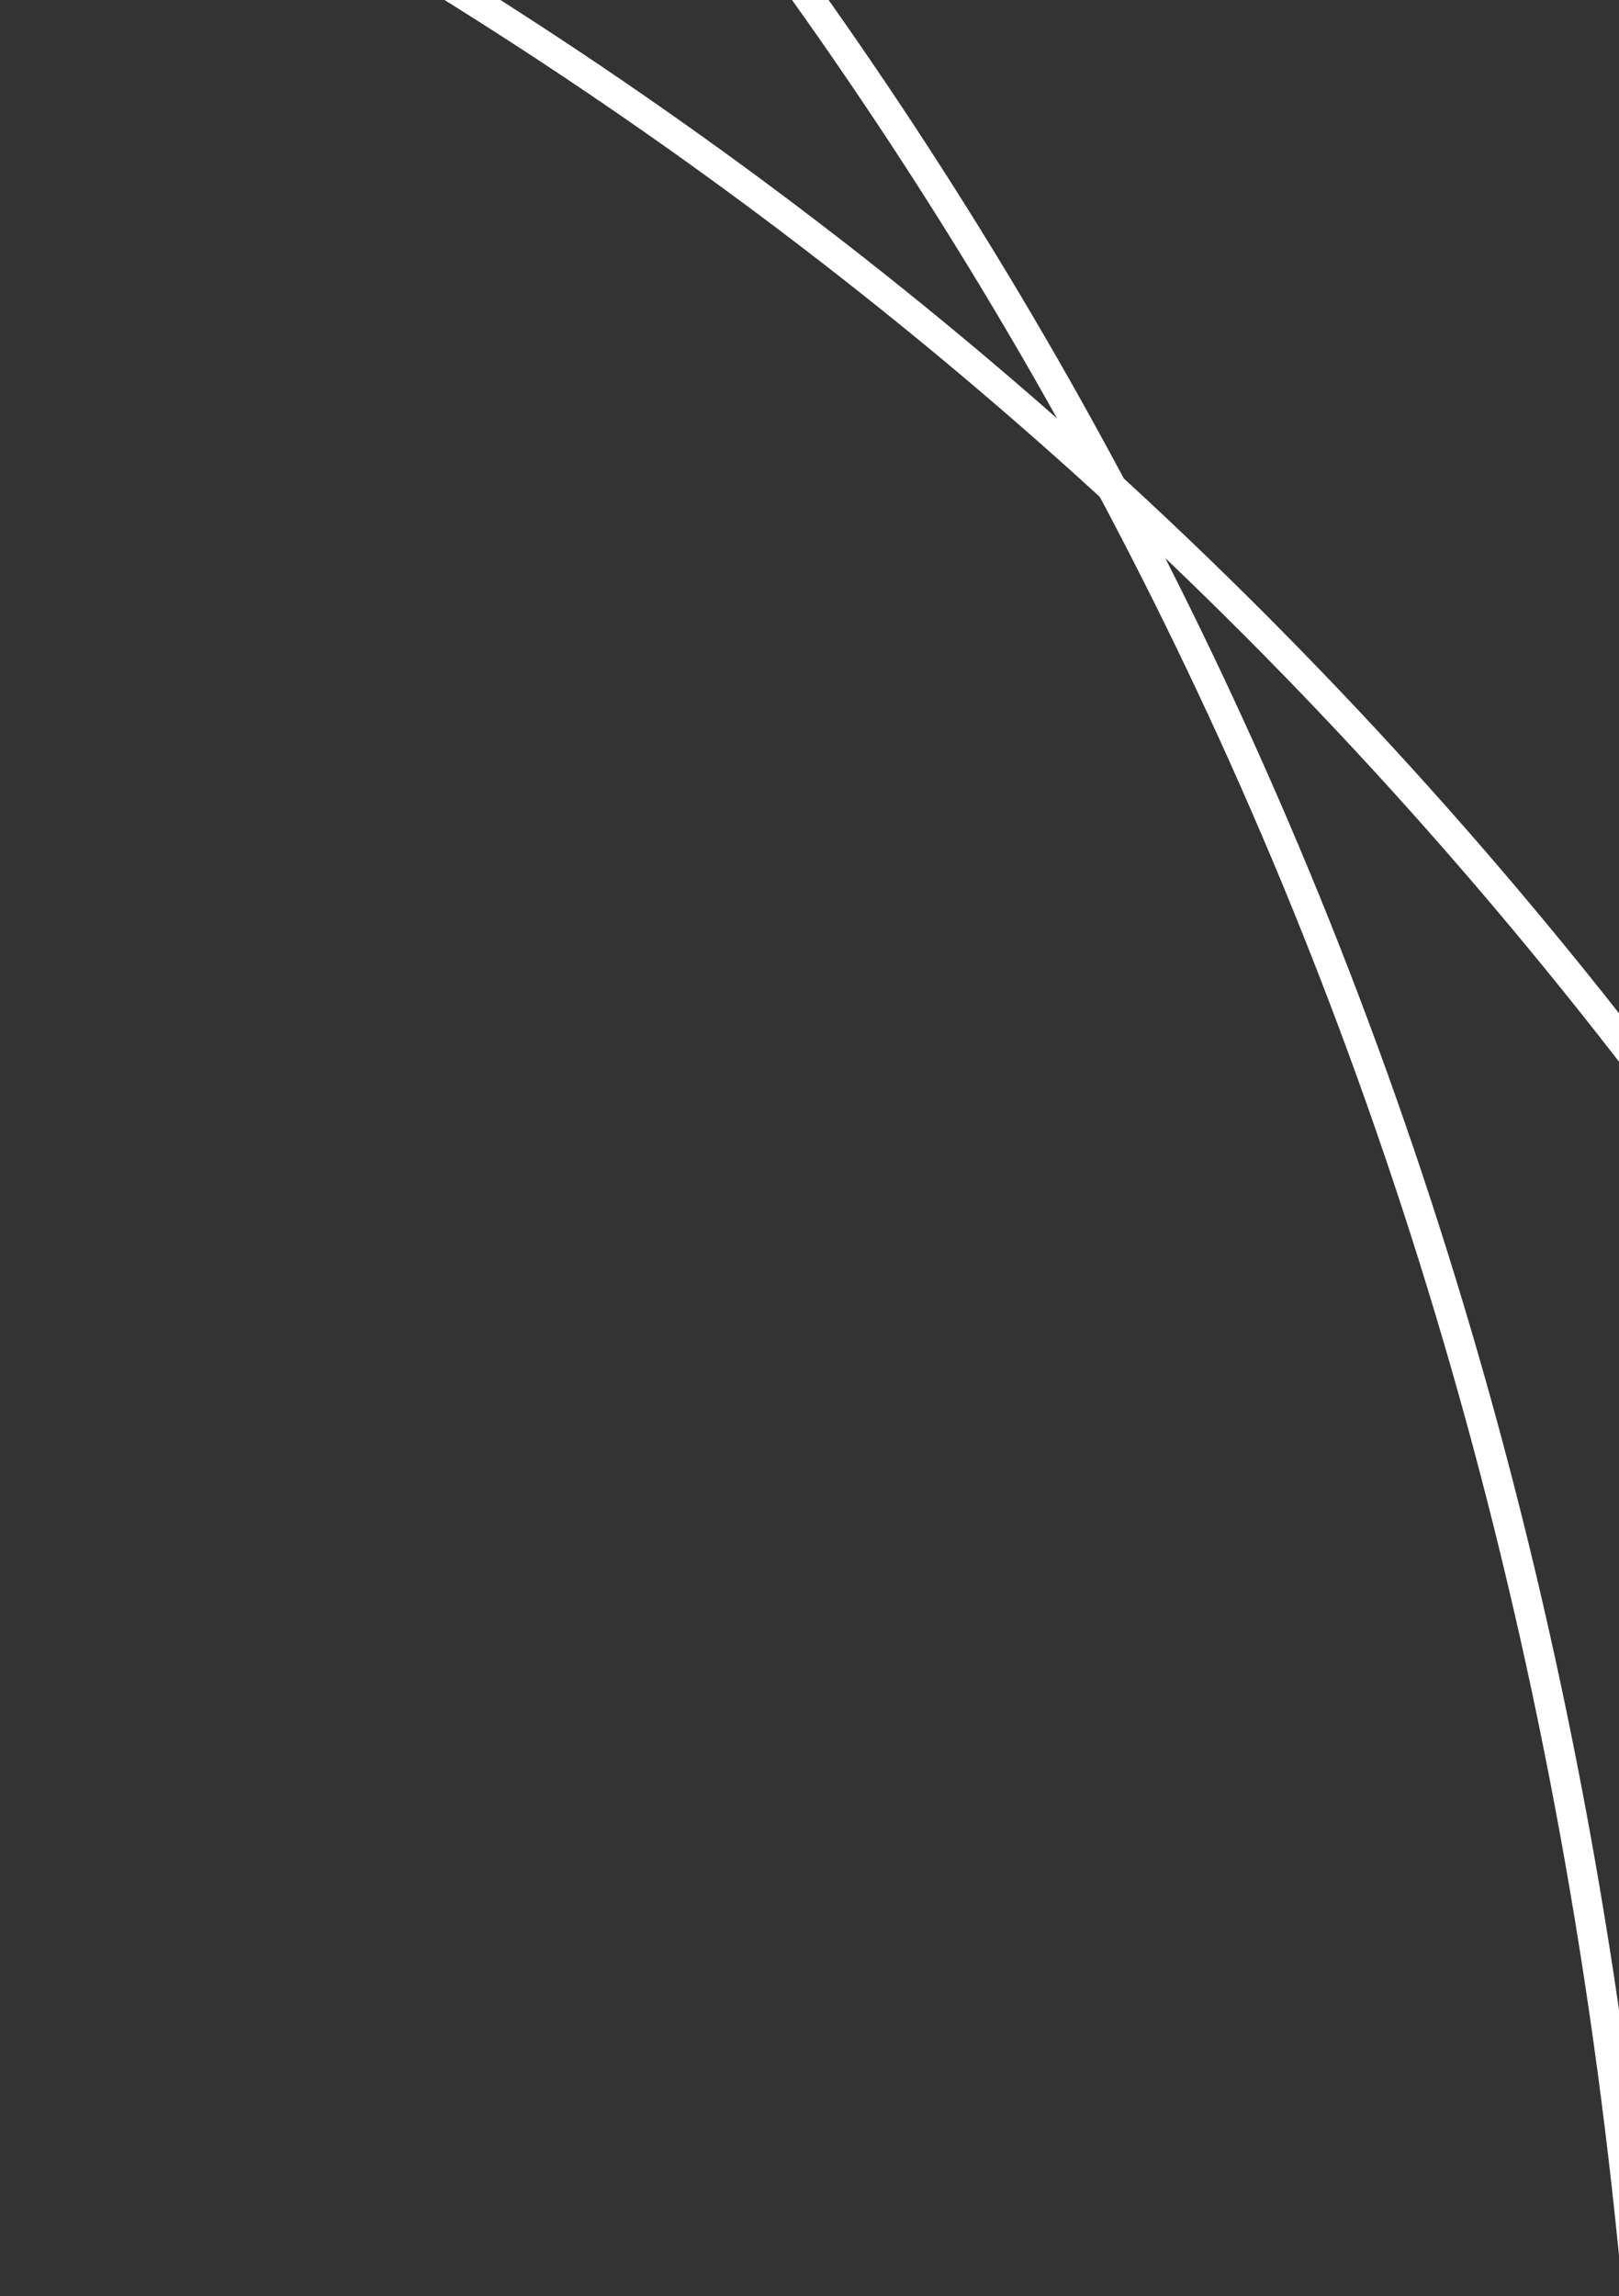 <?xml version="1.0" encoding="UTF-8"?> <!-- Generator: Adobe Illustrator 27.8.1, SVG Export Plug-In . SVG Version: 6.00 Build 0) --> <svg xmlns="http://www.w3.org/2000/svg" xmlns:xlink="http://www.w3.org/1999/xlink" id="Слой_1" x="0px" y="0px" viewBox="0 0 108.6 154" style="enable-background:new 0 0 108.6 154;" xml:space="preserve"><rect x="0" y="0" width="108.6" height="154" fill="#333333" stroke="none"/> <style type="text/css"> .st0{fill:none;stroke:#FFFFFF;stroke-width:2;} </style> <path class="st0" d="M-165.8-57.6C-48.2-49.5,102-8.9,165.3,177.1"></path> <path class="st0" d="M-111.4-130C-5-79.5,120,13.2,111,209.5"></path> </svg> 